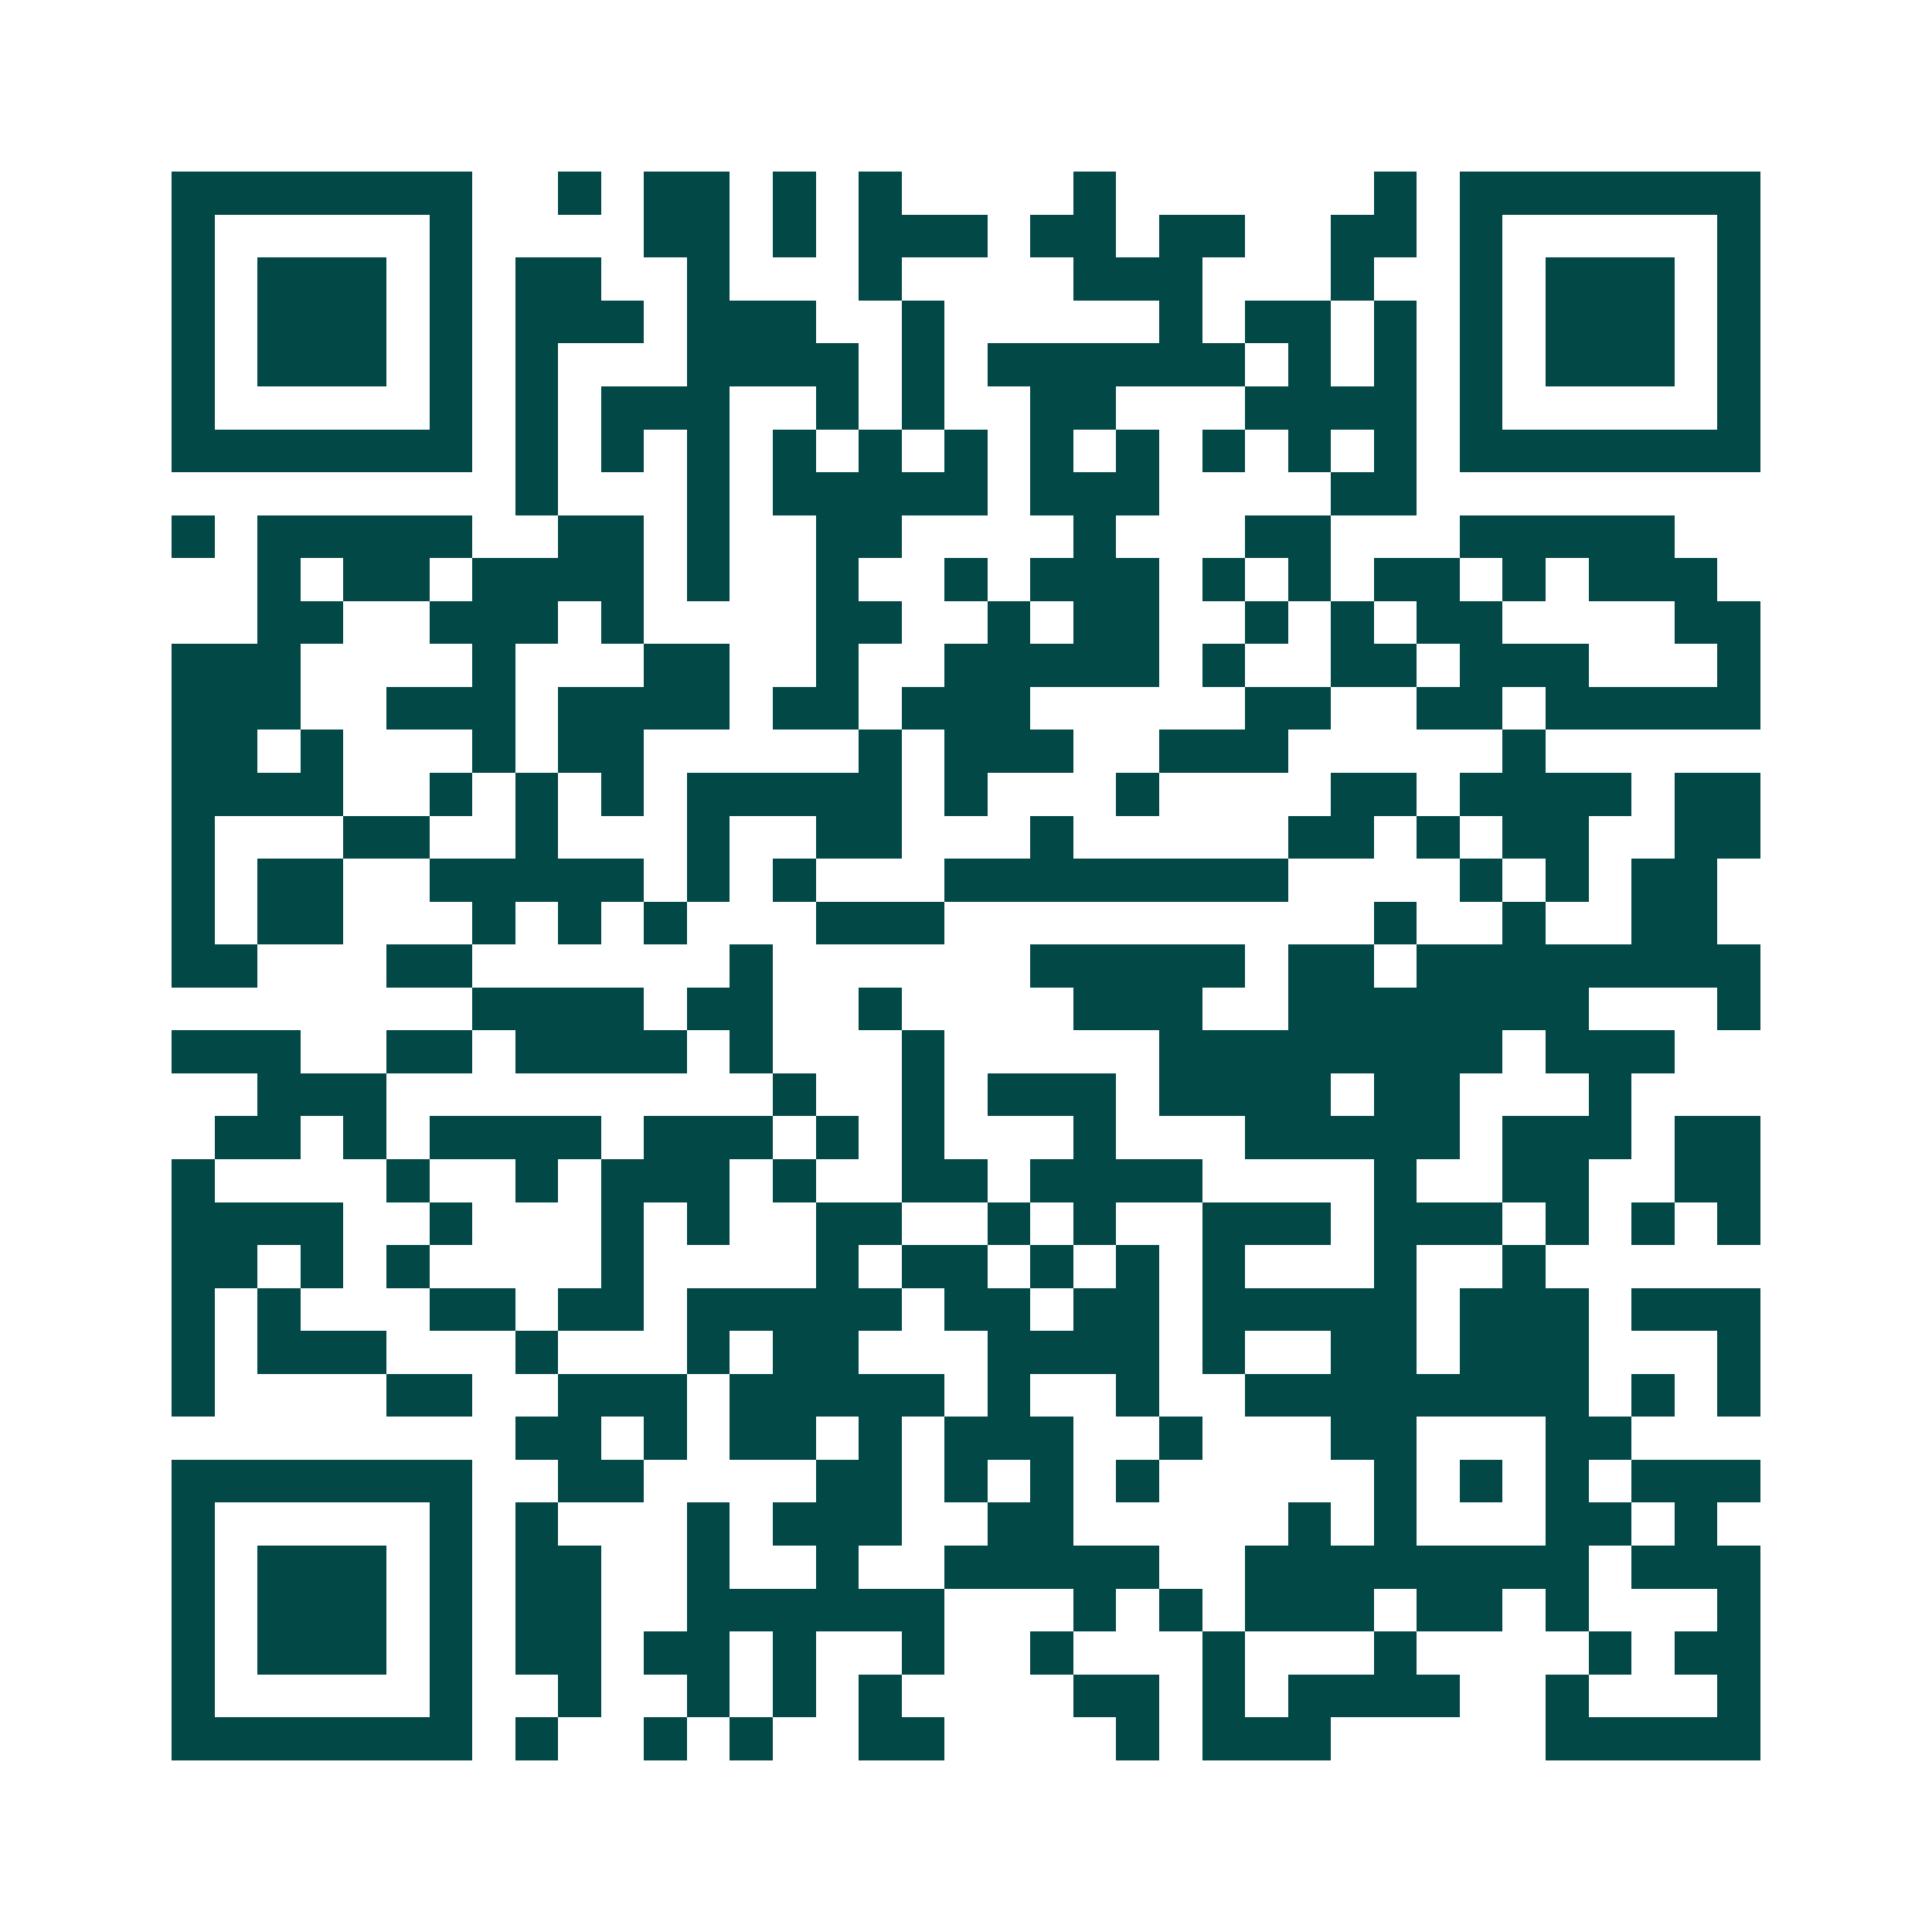 <svg xmlns="http://www.w3.org/2000/svg" width="200" height="200" viewBox="0 0 45 45" shape-rendering="crispEdges"><path fill="#ffffff" d="M0 0h45v45H0z"/><path stroke="#014847" d="M4 4.5h7m2 0h1m1 0h2m1 0h1m1 0h1m4 0h1m6 0h1m1 0h7M4 5.5h1m5 0h1m4 0h2m1 0h1m1 0h3m1 0h2m1 0h2m2 0h2m1 0h1m5 0h1M4 6.5h1m1 0h3m1 0h1m1 0h2m2 0h1m3 0h1m4 0h3m3 0h1m2 0h1m1 0h3m1 0h1M4 7.5h1m1 0h3m1 0h1m1 0h3m1 0h3m2 0h1m5 0h1m1 0h2m1 0h1m1 0h1m1 0h3m1 0h1M4 8.5h1m1 0h3m1 0h1m1 0h1m3 0h4m1 0h1m1 0h6m1 0h1m1 0h1m1 0h1m1 0h3m1 0h1M4 9.5h1m5 0h1m1 0h1m1 0h3m2 0h1m1 0h1m2 0h2m3 0h4m1 0h1m5 0h1M4 10.5h7m1 0h1m1 0h1m1 0h1m1 0h1m1 0h1m1 0h1m1 0h1m1 0h1m1 0h1m1 0h1m1 0h1m1 0h7M12 11.5h1m3 0h1m1 0h5m1 0h3m4 0h2M4 12.5h1m1 0h5m2 0h2m1 0h1m2 0h2m4 0h1m3 0h2m3 0h5M6 13.5h1m1 0h2m1 0h4m1 0h1m2 0h1m2 0h1m1 0h3m1 0h1m1 0h1m1 0h2m1 0h1m1 0h3M6 14.5h2m2 0h3m1 0h1m4 0h2m2 0h1m1 0h2m2 0h1m1 0h1m1 0h2m4 0h2M4 15.5h3m4 0h1m3 0h2m2 0h1m2 0h5m1 0h1m2 0h2m1 0h3m3 0h1M4 16.5h3m2 0h3m1 0h4m1 0h2m1 0h3m5 0h2m2 0h2m1 0h5M4 17.5h2m1 0h1m3 0h1m1 0h2m5 0h1m1 0h3m2 0h3m5 0h1M4 18.5h4m2 0h1m1 0h1m1 0h1m1 0h5m1 0h1m3 0h1m4 0h2m1 0h4m1 0h2M4 19.5h1m3 0h2m2 0h1m3 0h1m2 0h2m3 0h1m5 0h2m1 0h1m1 0h2m2 0h2M4 20.5h1m1 0h2m2 0h5m1 0h1m1 0h1m3 0h8m4 0h1m1 0h1m1 0h2M4 21.5h1m1 0h2m3 0h1m1 0h1m1 0h1m3 0h3m10 0h1m2 0h1m2 0h2M4 22.5h2m3 0h2m6 0h1m6 0h5m1 0h2m1 0h8M11 23.5h4m1 0h2m2 0h1m4 0h3m2 0h7m3 0h1M4 24.5h3m2 0h2m1 0h4m1 0h1m3 0h1m5 0h8m1 0h3M6 25.5h3m9 0h1m2 0h1m1 0h3m1 0h4m1 0h2m3 0h1M5 26.5h2m1 0h1m1 0h4m1 0h3m1 0h1m1 0h1m3 0h1m3 0h5m1 0h3m1 0h2M4 27.5h1m4 0h1m2 0h1m1 0h3m1 0h1m2 0h2m1 0h4m4 0h1m2 0h2m2 0h2M4 28.5h4m2 0h1m3 0h1m1 0h1m2 0h2m2 0h1m1 0h1m2 0h3m1 0h3m1 0h1m1 0h1m1 0h1M4 29.5h2m1 0h1m1 0h1m4 0h1m4 0h1m1 0h2m1 0h1m1 0h1m1 0h1m3 0h1m2 0h1M4 30.5h1m1 0h1m3 0h2m1 0h2m1 0h5m1 0h2m1 0h2m1 0h5m1 0h3m1 0h3M4 31.5h1m1 0h3m3 0h1m3 0h1m1 0h2m3 0h4m1 0h1m2 0h2m1 0h3m3 0h1M4 32.5h1m4 0h2m2 0h3m1 0h5m1 0h1m2 0h1m2 0h8m1 0h1m1 0h1M12 33.5h2m1 0h1m1 0h2m1 0h1m1 0h3m2 0h1m3 0h2m3 0h2M4 34.5h7m2 0h2m4 0h2m1 0h1m1 0h1m1 0h1m5 0h1m1 0h1m1 0h1m1 0h3M4 35.5h1m5 0h1m1 0h1m3 0h1m1 0h3m2 0h2m5 0h1m1 0h1m3 0h2m1 0h1M4 36.5h1m1 0h3m1 0h1m1 0h2m2 0h1m2 0h1m2 0h5m2 0h8m1 0h3M4 37.5h1m1 0h3m1 0h1m1 0h2m2 0h6m3 0h1m1 0h1m1 0h3m1 0h2m1 0h1m3 0h1M4 38.5h1m1 0h3m1 0h1m1 0h2m1 0h2m1 0h1m2 0h1m2 0h1m3 0h1m3 0h1m4 0h1m1 0h2M4 39.5h1m5 0h1m2 0h1m2 0h1m1 0h1m1 0h1m4 0h2m1 0h1m1 0h4m2 0h1m3 0h1M4 40.5h7m1 0h1m2 0h1m1 0h1m2 0h2m4 0h1m1 0h3m5 0h5"/></svg>
